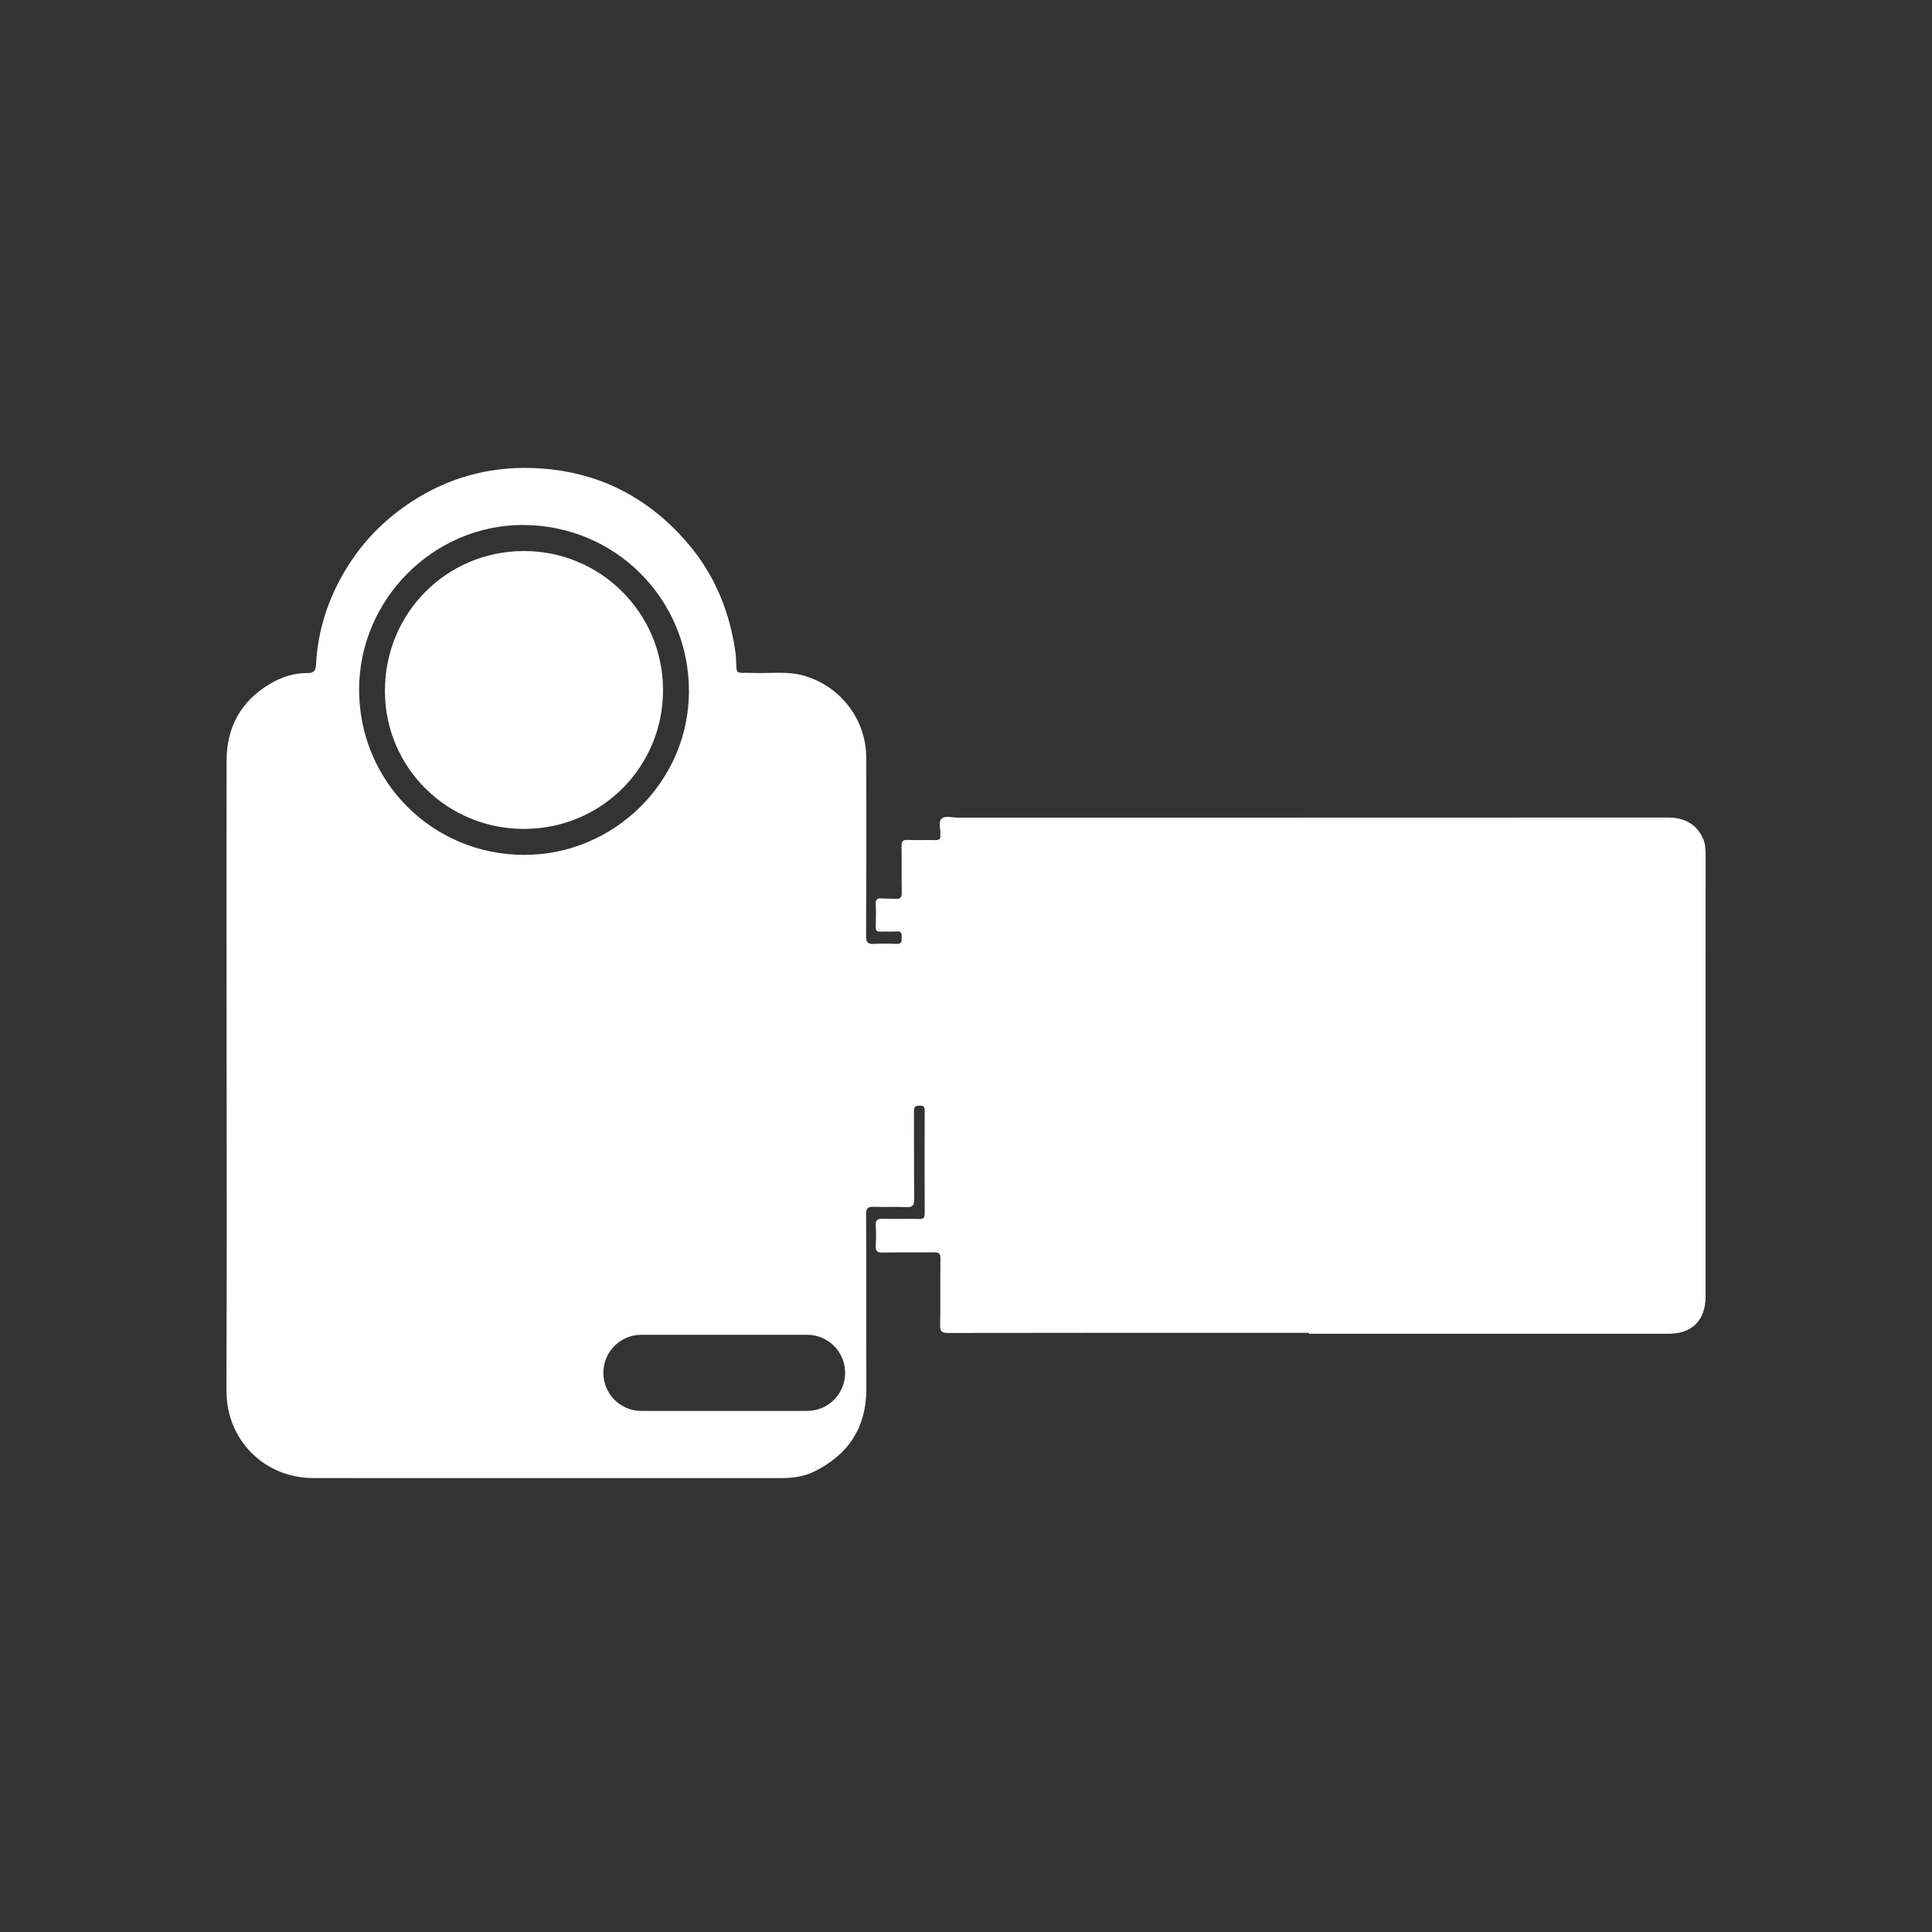 <svg width="128" height="128" viewBox="0 0 128 128" fill="none" xmlns="http://www.w3.org/2000/svg">
<rect x="0" y="0" width="128" height="128" fill="#333333" stroke="none"/>
<path d="M34.727 54.918C29.618 54.926 25.506 50.853 25.502 45.78C25.497 40.632 29.559 36.543 34.654 36.508C39.784 36.473 43.922 40.617 43.928 45.709C43.934 50.818 39.846 54.911 34.727 54.918Z" fill="white"/>
<path d="M113 56.699C113 56.286 112.991 55.877 112.805 55.497C112.328 54.518 111.515 54.161 110.456 54.162C94.787 54.17 79.116 54.167 63.446 54.17C63.087 54.17 62.636 54.022 62.391 54.234C62.133 54.456 62.335 54.917 62.298 55.271C62.296 55.287 62.295 55.303 62.298 55.318C62.34 55.595 62.209 55.666 61.949 55.659C61.35 55.643 60.75 55.673 60.152 55.647C59.818 55.632 59.723 55.739 59.728 56.067C59.748 57.091 59.725 58.117 59.744 59.141C59.749 59.45 59.649 59.565 59.349 59.548C59.035 59.531 58.72 59.546 58.408 59.523C58.133 59.504 58.008 59.578 58.022 59.883C58.043 60.387 58.035 60.892 58.02 61.396C58.012 61.639 58.093 61.734 58.342 61.722C58.703 61.706 59.068 61.735 59.428 61.711C59.746 61.69 59.745 61.874 59.739 62.096C59.733 62.316 59.781 62.547 59.425 62.535C58.921 62.517 58.414 62.504 57.912 62.535C57.508 62.56 57.379 62.449 57.381 62.018C57.4 58.08 57.398 54.142 57.391 50.203C57.388 47.676 55.701 45.47 53.271 44.768C52.172 44.45 51.051 44.625 49.939 44.585C48.648 44.538 48.825 44.807 48.756 43.538C48.754 43.491 48.754 43.444 48.748 43.397C48.39 40.593 47.36 38.067 45.506 35.925C42.788 32.784 39.33 31.113 35.168 31.005C32.328 30.93 29.696 31.665 27.295 33.221C25.142 34.619 23.497 36.453 22.348 38.743C21.518 40.398 21.035 42.146 20.942 43.993C20.92 44.412 20.82 44.599 20.352 44.593C19.468 44.583 18.641 44.863 17.887 45.308C15.955 46.449 15.014 48.194 15.011 50.398C14.997 60.613 15.017 70.828 15.021 81.043C15.022 84.684 15.011 88.326 15 91.967C14.998 92.617 15.062 93.254 15.25 93.877C15.982 96.302 18.155 97.916 20.743 97.924C24.236 97.936 27.729 97.927 31.223 97.927C38.064 97.928 44.906 97.931 51.748 97.928C52.494 97.927 53.246 97.837 53.913 97.51C56.197 96.392 57.408 94.582 57.397 91.989C57.379 88.143 57.399 84.296 57.383 80.449C57.382 80.052 57.494 79.94 57.883 79.956C58.591 79.986 59.303 79.933 60.01 79.977C60.492 80.007 60.576 79.827 60.57 79.39C60.545 77.466 60.563 75.543 60.552 73.62C60.551 73.322 60.656 73.251 60.938 73.249C61.231 73.249 61.264 73.377 61.263 73.62C61.257 75.874 61.255 78.129 61.265 80.383C61.266 80.66 61.207 80.768 60.901 80.76C60.098 80.737 59.292 80.772 58.489 80.746C58.112 80.734 57.993 80.856 58.02 81.226C58.05 81.65 58.046 82.078 58.021 82.502C57.999 82.858 58.088 82.996 58.482 82.986C59.617 82.958 60.752 82.989 61.887 82.969C62.221 82.964 62.309 83.065 62.305 83.393C62.288 84.859 62.313 86.325 62.287 87.792C62.281 88.199 62.374 88.313 62.8 88.313C70.775 88.298 78.751 88.302 86.726 88.302V88.366C94.672 88.366 102.617 88.368 110.562 88.365C112.102 88.364 112.995 87.462 112.997 85.924C113.001 83.434 112.998 80.944 112.998 78.454C112.998 71.204 112.998 63.952 113 56.699ZM23.792 45.672C23.8 39.719 28.712 34.783 34.633 34.782C40.752 34.779 45.651 39.681 45.645 45.8C45.641 51.749 40.712 56.642 34.73 56.638C28.645 56.634 23.785 51.761 23.792 45.672ZM55.991 90.959C55.991 92.35 54.864 93.477 53.474 93.477H42.491C41.101 93.477 39.974 92.35 39.974 90.959V90.949C39.974 89.559 41.1 88.432 42.491 88.432H53.474C54.864 88.432 55.991 89.558 55.991 90.949V90.959V90.959Z" fill="white"/>
</svg>
